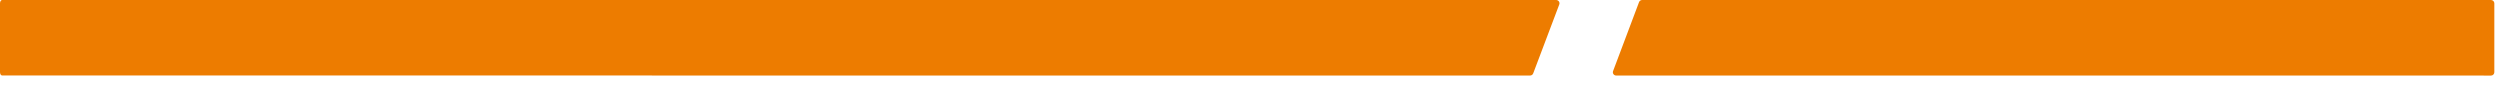 <?xml version="1.0" encoding="utf-8"?>
<svg xmlns="http://www.w3.org/2000/svg" fill="none" height="100%" overflow="visible" preserveAspectRatio="none" style="display: block;" viewBox="0 0 112 4" width="100%">
<g id="underline">
<path d="M69.716 0C69.818 0 69.89 0.099 69.857 0.195L68.689 3.283C68.669 3.343 68.611 3.384 68.548 3.384H61.956L0.092 3.381C0.041 3.381 0 3.314 0 3.232V0.149C0 0.067 0.041 0 0.092 0H69.716Z" fill="#ED7C00"/>
<path d="M72.405 3.384H110.6L111.596 3.386C111.678 3.386 111.746 3.319 111.746 3.237V0.149C111.746 0.067 111.678 3.0714e-05 111.596 3.0714e-05H73.568C73.505 3.0714e-05 73.447 0.041 73.427 0.101L72.264 3.189C72.231 3.285 72.303 3.384 72.405 3.384Z" fill="#ED7C00"/>
</g>
</svg>